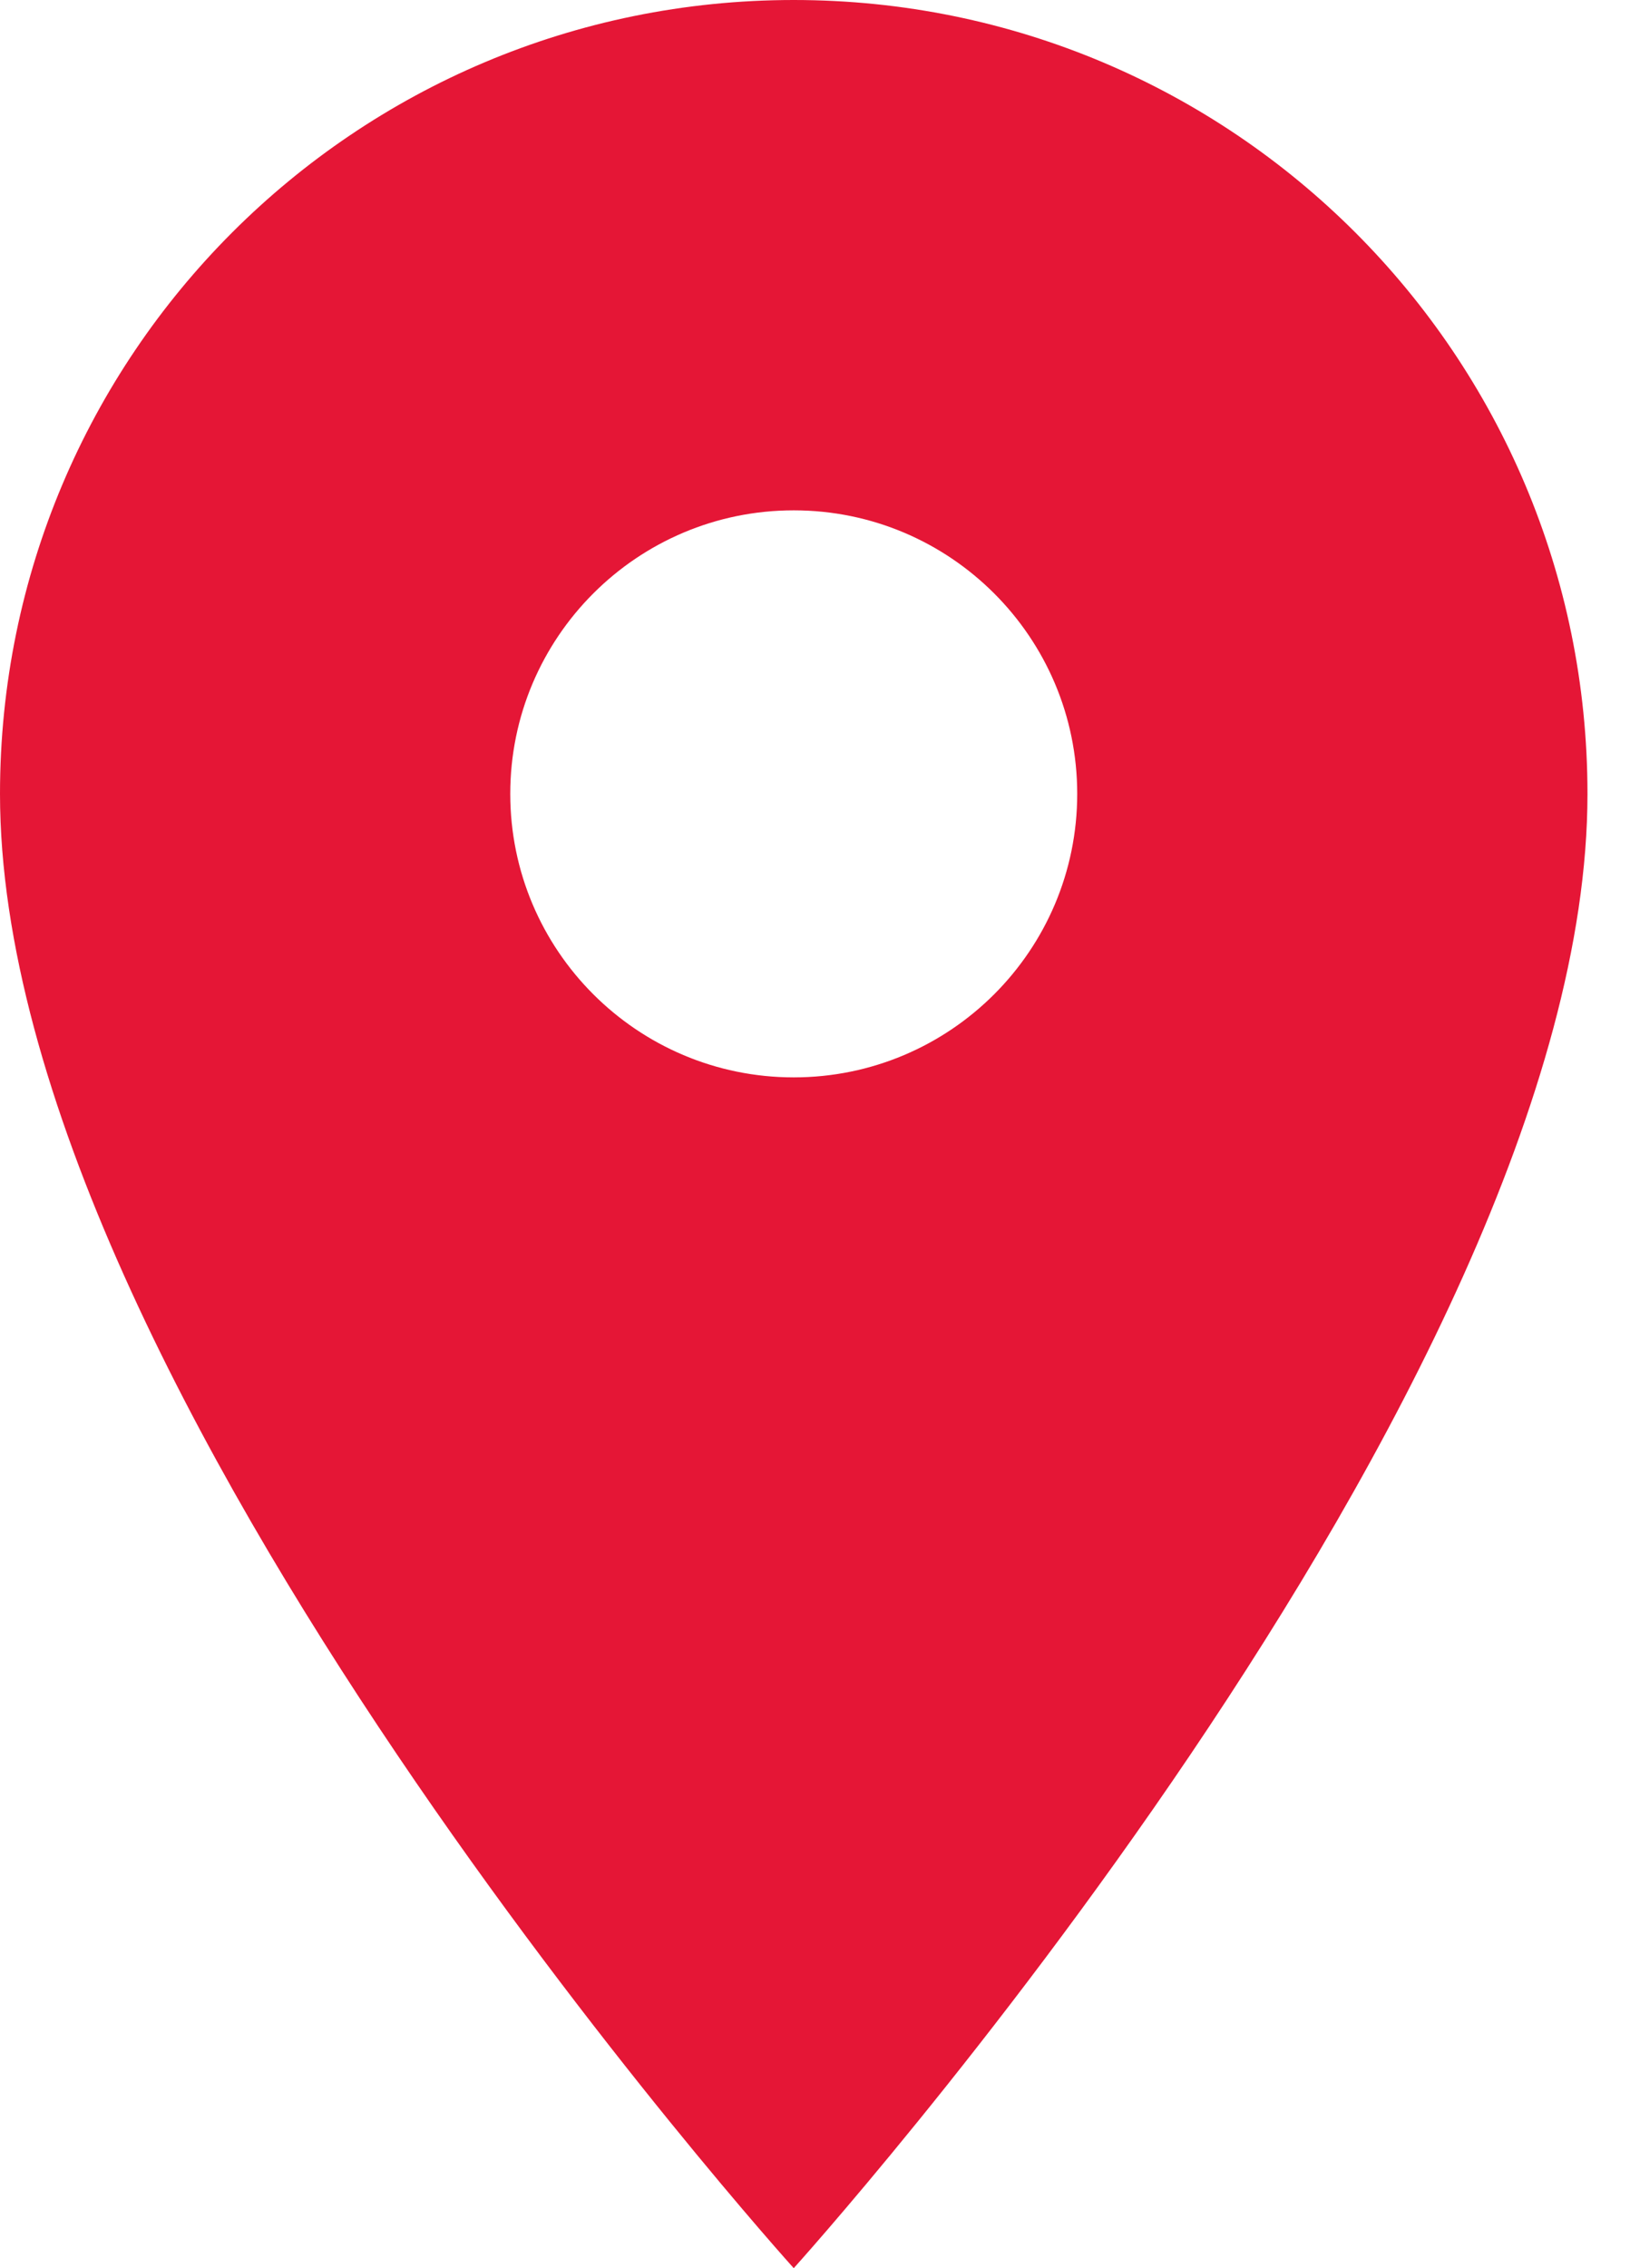 <svg xmlns="http://www.w3.org/2000/svg" width="23" height="32" viewBox="0 0 23 32">
    <path fill="#E51636" fill-rule="nonzero" d="M11.2 0C5.008 0 0 5.008 0 11.2 0 19.6 11.2 32 11.2 32s11.2-12.4 11.2-20.8C22.4 5.008 17.392 0 11.2 0zm0 15.2c-2.208 0-4-1.792-4-4s1.792-4 4-4 4 1.792 4 4-1.792 4-4 4z"/>
</svg>
